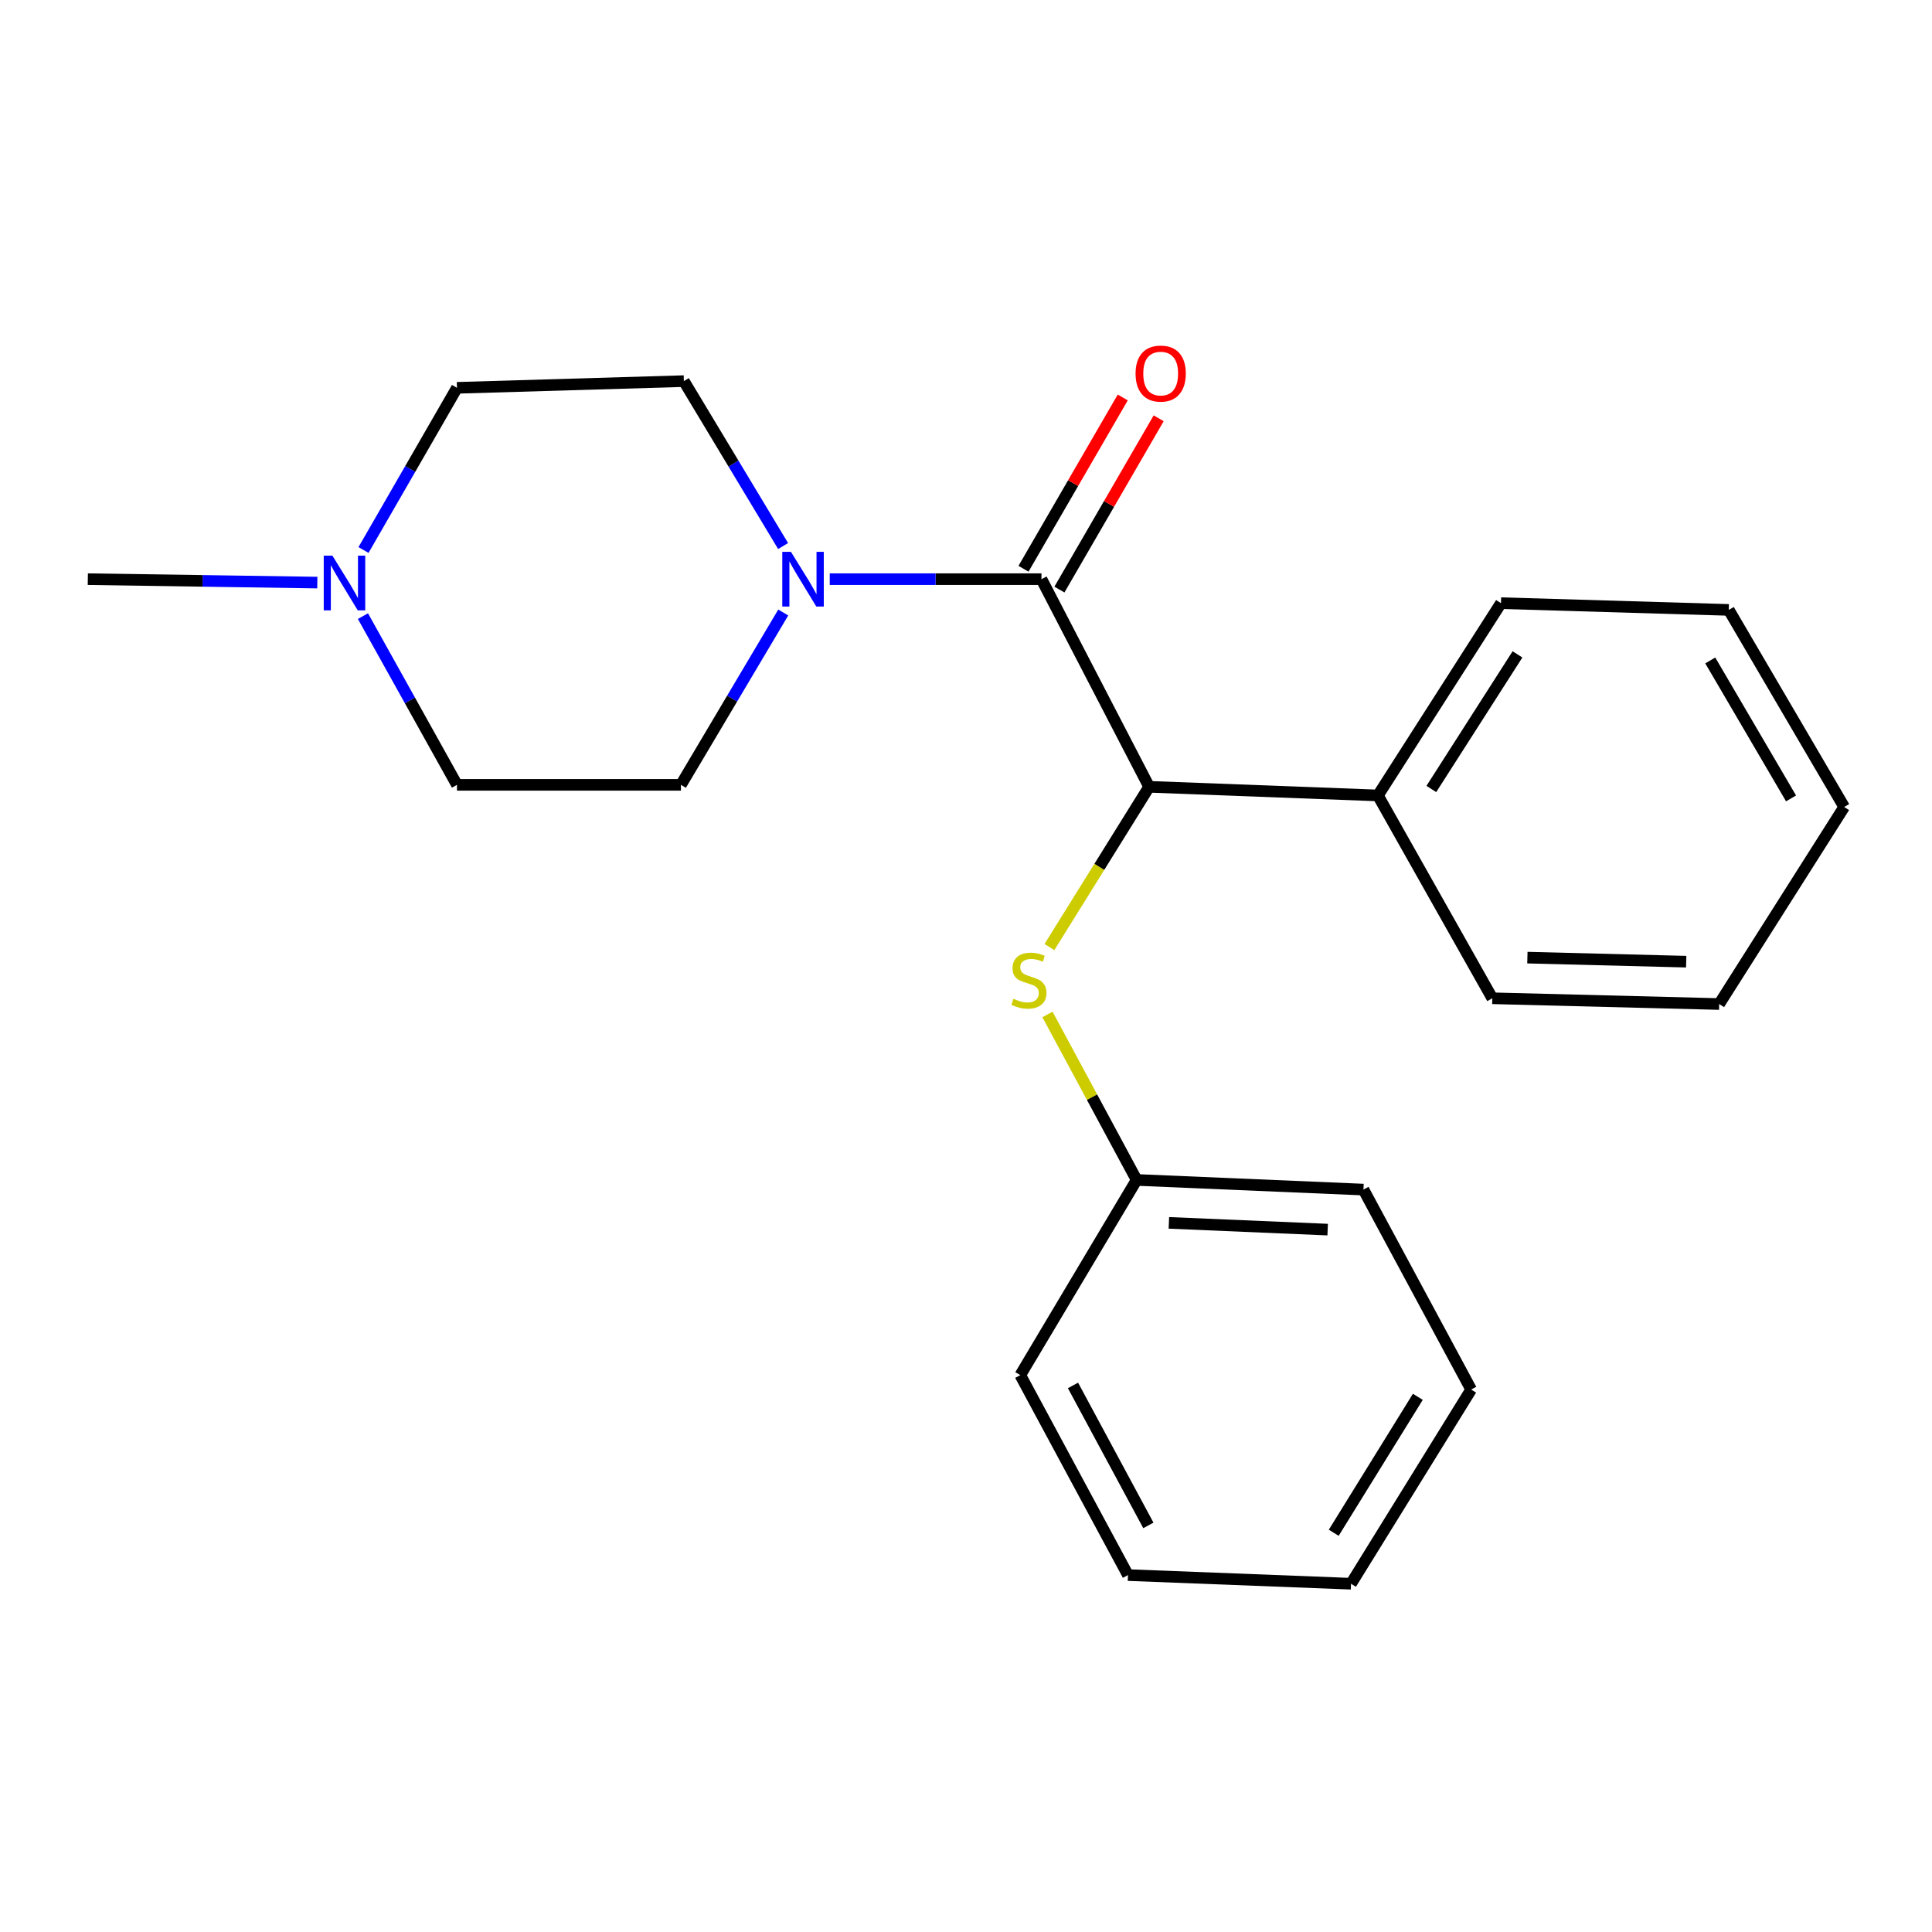 <?xml version='1.0' encoding='iso-8859-1'?>
<svg version='1.1' baseProfile='full'
              xmlns='http://www.w3.org/2000/svg'
                      xmlns:rdkit='http://www.rdkit.org/xml'
                      xmlns:xlink='http://www.w3.org/1999/xlink'
                  xml:space='preserve'
width='1000px' height='1000px' viewBox='0 0 1000 1000'>
<!-- END OF HEADER -->
<rect style='opacity:1.0;fill:#FFFFFF;stroke:none' width='1000' height='1000' x='0' y='0'> </rect>
<path class='bond-0' d='M 539.06,299.775 L 484.267,299.775' style='fill:none;fill-rule:evenodd;stroke:#000000;stroke-width:6px;stroke-linecap:butt;stroke-linejoin:miter;stroke-opacity:1' />
<path class='bond-0' d='M 484.267,299.775 L 429.475,299.775' style='fill:none;fill-rule:evenodd;stroke:#0000FF;stroke-width:6px;stroke-linecap:butt;stroke-linejoin:miter;stroke-opacity:1' />
<path class='bond-1' d='M 539.06,299.775 L 594.784,407.249' style='fill:none;fill-rule:evenodd;stroke:#000000;stroke-width:6px;stroke-linecap:butt;stroke-linejoin:miter;stroke-opacity:1' />
<path class='bond-4' d='M 548.356,305.161 L 574.041,260.832' style='fill:none;fill-rule:evenodd;stroke:#000000;stroke-width:6px;stroke-linecap:butt;stroke-linejoin:miter;stroke-opacity:1' />
<path class='bond-4' d='M 574.041,260.832 L 599.726,216.503' style='fill:none;fill-rule:evenodd;stroke:#FF0000;stroke-width:6px;stroke-linecap:butt;stroke-linejoin:miter;stroke-opacity:1' />
<path class='bond-4' d='M 529.764,294.389 L 555.449,250.06' style='fill:none;fill-rule:evenodd;stroke:#000000;stroke-width:6px;stroke-linecap:butt;stroke-linejoin:miter;stroke-opacity:1' />
<path class='bond-4' d='M 555.449,250.06 L 581.134,205.731' style='fill:none;fill-rule:evenodd;stroke:#FF0000;stroke-width:6px;stroke-linecap:butt;stroke-linejoin:miter;stroke-opacity:1' />
<path class='bond-5' d='M 405.329,282.624 L 379.649,239.946' style='fill:none;fill-rule:evenodd;stroke:#0000FF;stroke-width:6px;stroke-linecap:butt;stroke-linejoin:miter;stroke-opacity:1' />
<path class='bond-5' d='M 379.649,239.946 L 353.968,197.267' style='fill:none;fill-rule:evenodd;stroke:#000000;stroke-width:6px;stroke-linecap:butt;stroke-linejoin:miter;stroke-opacity:1' />
<path class='bond-6' d='M 405.406,317.03 L 378.929,361.632' style='fill:none;fill-rule:evenodd;stroke:#0000FF;stroke-width:6px;stroke-linecap:butt;stroke-linejoin:miter;stroke-opacity:1' />
<path class='bond-6' d='M 378.929,361.632 L 352.452,406.234' style='fill:none;fill-rule:evenodd;stroke:#000000;stroke-width:6px;stroke-linecap:butt;stroke-linejoin:miter;stroke-opacity:1' />
<path class='bond-2' d='M 594.784,407.249 L 568.983,448.722' style='fill:none;fill-rule:evenodd;stroke:#000000;stroke-width:6px;stroke-linecap:butt;stroke-linejoin:miter;stroke-opacity:1' />
<path class='bond-2' d='M 568.983,448.722 L 543.182,490.196' style='fill:none;fill-rule:evenodd;stroke:#CCCC00;stroke-width:6px;stroke-linecap:butt;stroke-linejoin:miter;stroke-opacity:1' />
<path class='bond-7' d='M 594.784,407.249 L 713.204,411.725' style='fill:none;fill-rule:evenodd;stroke:#000000;stroke-width:6px;stroke-linecap:butt;stroke-linejoin:miter;stroke-opacity:1' />
<path class='bond-10' d='M 542.165,525.08 L 565.24,567.908' style='fill:none;fill-rule:evenodd;stroke:#CCCC00;stroke-width:6px;stroke-linecap:butt;stroke-linejoin:miter;stroke-opacity:1' />
<path class='bond-10' d='M 565.24,567.908 L 588.314,610.736' style='fill:none;fill-rule:evenodd;stroke:#000000;stroke-width:6px;stroke-linecap:butt;stroke-linejoin:miter;stroke-opacity:1' />
<path class='bond-3' d='M 187.864,318.907 L 212.195,362.57' style='fill:none;fill-rule:evenodd;stroke:#0000FF;stroke-width:6px;stroke-linecap:butt;stroke-linejoin:miter;stroke-opacity:1' />
<path class='bond-3' d='M 212.195,362.57 L 236.527,406.234' style='fill:none;fill-rule:evenodd;stroke:#000000;stroke-width:6px;stroke-linecap:butt;stroke-linejoin:miter;stroke-opacity:1' />
<path class='bond-11' d='M 164.246,301.547 L 104.85,300.661' style='fill:none;fill-rule:evenodd;stroke:#0000FF;stroke-width:6px;stroke-linecap:butt;stroke-linejoin:miter;stroke-opacity:1' />
<path class='bond-11' d='M 104.85,300.661 L 45.455,299.775' style='fill:none;fill-rule:evenodd;stroke:#000000;stroke-width:6px;stroke-linecap:butt;stroke-linejoin:miter;stroke-opacity:1' />
<path class='bond-22' d='M 188.148,284.682 L 212.337,242.711' style='fill:none;fill-rule:evenodd;stroke:#0000FF;stroke-width:6px;stroke-linecap:butt;stroke-linejoin:miter;stroke-opacity:1' />
<path class='bond-22' d='M 212.337,242.711 L 236.527,200.741' style='fill:none;fill-rule:evenodd;stroke:#000000;stroke-width:6px;stroke-linecap:butt;stroke-linejoin:miter;stroke-opacity:1' />
<path class='bond-8' d='M 353.968,197.267 L 236.527,200.741' style='fill:none;fill-rule:evenodd;stroke:#000000;stroke-width:6px;stroke-linecap:butt;stroke-linejoin:miter;stroke-opacity:1' />
<path class='bond-9' d='M 352.452,406.234 L 236.527,406.234' style='fill:none;fill-rule:evenodd;stroke:#000000;stroke-width:6px;stroke-linecap:butt;stroke-linejoin:miter;stroke-opacity:1' />
<path class='bond-12' d='M 713.204,411.725 L 776.903,312.19' style='fill:none;fill-rule:evenodd;stroke:#000000;stroke-width:6px;stroke-linecap:butt;stroke-linejoin:miter;stroke-opacity:1' />
<path class='bond-12' d='M 740.858,408.377 L 785.447,338.703' style='fill:none;fill-rule:evenodd;stroke:#000000;stroke-width:6px;stroke-linecap:butt;stroke-linejoin:miter;stroke-opacity:1' />
<path class='bond-13' d='M 713.204,411.725 L 772.415,516.704' style='fill:none;fill-rule:evenodd;stroke:#000000;stroke-width:6px;stroke-linecap:butt;stroke-linejoin:miter;stroke-opacity:1' />
<path class='bond-14' d='M 588.314,610.736 L 705.72,615.726' style='fill:none;fill-rule:evenodd;stroke:#000000;stroke-width:6px;stroke-linecap:butt;stroke-linejoin:miter;stroke-opacity:1' />
<path class='bond-14' d='M 605.012,632.952 L 687.196,636.445' style='fill:none;fill-rule:evenodd;stroke:#000000;stroke-width:6px;stroke-linecap:butt;stroke-linejoin:miter;stroke-opacity:1' />
<path class='bond-15' d='M 588.314,610.736 L 528.101,711.763' style='fill:none;fill-rule:evenodd;stroke:#000000;stroke-width:6px;stroke-linecap:butt;stroke-linejoin:miter;stroke-opacity:1' />
<path class='bond-17' d='M 776.903,312.19 L 894.81,315.688' style='fill:none;fill-rule:evenodd;stroke:#000000;stroke-width:6px;stroke-linecap:butt;stroke-linejoin:miter;stroke-opacity:1' />
<path class='bond-16' d='M 772.415,516.704 L 889.844,519.688' style='fill:none;fill-rule:evenodd;stroke:#000000;stroke-width:6px;stroke-linecap:butt;stroke-linejoin:miter;stroke-opacity:1' />
<path class='bond-16' d='M 790.575,495.671 L 872.776,497.76' style='fill:none;fill-rule:evenodd;stroke:#000000;stroke-width:6px;stroke-linecap:butt;stroke-linejoin:miter;stroke-opacity:1' />
<path class='bond-19' d='M 705.72,615.726 L 761.468,719.224' style='fill:none;fill-rule:evenodd;stroke:#000000;stroke-width:6px;stroke-linecap:butt;stroke-linejoin:miter;stroke-opacity:1' />
<path class='bond-18' d='M 528.101,711.763 L 583.837,815.261' style='fill:none;fill-rule:evenodd;stroke:#000000;stroke-width:6px;stroke-linecap:butt;stroke-linejoin:miter;stroke-opacity:1' />
<path class='bond-18' d='M 555.38,717.1 L 594.396,789.549' style='fill:none;fill-rule:evenodd;stroke:#000000;stroke-width:6px;stroke-linecap:butt;stroke-linejoin:miter;stroke-opacity:1' />
<path class='bond-21' d='M 889.844,519.688 L 954.545,417.694' style='fill:none;fill-rule:evenodd;stroke:#000000;stroke-width:6px;stroke-linecap:butt;stroke-linejoin:miter;stroke-opacity:1' />
<path class='bond-23' d='M 894.81,315.688 L 954.545,417.694' style='fill:none;fill-rule:evenodd;stroke:#000000;stroke-width:6px;stroke-linecap:butt;stroke-linejoin:miter;stroke-opacity:1' />
<path class='bond-23' d='M 885.228,341.847 L 927.043,413.251' style='fill:none;fill-rule:evenodd;stroke:#000000;stroke-width:6px;stroke-linecap:butt;stroke-linejoin:miter;stroke-opacity:1' />
<path class='bond-20' d='M 583.837,815.261 L 699.285,819.738' style='fill:none;fill-rule:evenodd;stroke:#000000;stroke-width:6px;stroke-linecap:butt;stroke-linejoin:miter;stroke-opacity:1' />
<path class='bond-24' d='M 761.468,719.224 L 699.285,819.738' style='fill:none;fill-rule:evenodd;stroke:#000000;stroke-width:6px;stroke-linecap:butt;stroke-linejoin:miter;stroke-opacity:1' />
<path class='bond-24' d='M 733.867,722.996 L 690.339,793.356' style='fill:none;fill-rule:evenodd;stroke:#000000;stroke-width:6px;stroke-linecap:butt;stroke-linejoin:miter;stroke-opacity:1' />
<path  class='atom-1' d='M 409.389 285.615
L 418.669 300.615
Q 419.589 302.095, 421.069 304.775
Q 422.549 307.455, 422.629 307.615
L 422.629 285.615
L 426.389 285.615
L 426.389 313.935
L 422.509 313.935
L 412.549 297.535
Q 411.389 295.615, 410.149 293.415
Q 408.949 291.215, 408.589 290.535
L 408.589 313.935
L 404.909 313.935
L 404.909 285.615
L 409.389 285.615
' fill='#0000FF'/>
<path  class='atom-3' d='M 524.566 516.981
Q 524.886 517.101, 526.206 517.661
Q 527.526 518.221, 528.966 518.581
Q 530.446 518.901, 531.886 518.901
Q 534.566 518.901, 536.126 517.621
Q 537.686 516.301, 537.686 514.021
Q 537.686 512.461, 536.886 511.501
Q 536.126 510.541, 534.926 510.021
Q 533.726 509.501, 531.726 508.901
Q 529.206 508.141, 527.686 507.421
Q 526.206 506.701, 525.126 505.181
Q 524.086 503.661, 524.086 501.101
Q 524.086 497.541, 526.486 495.341
Q 528.926 493.141, 533.726 493.141
Q 537.006 493.141, 540.726 494.701
L 539.806 497.781
Q 536.406 496.381, 533.846 496.381
Q 531.086 496.381, 529.566 497.541
Q 528.046 498.661, 528.086 500.621
Q 528.086 502.141, 528.846 503.061
Q 529.646 503.981, 530.766 504.501
Q 531.926 505.021, 533.846 505.621
Q 536.406 506.421, 537.926 507.221
Q 539.446 508.021, 540.526 509.661
Q 541.646 511.261, 541.646 514.021
Q 541.646 517.941, 539.006 520.061
Q 536.406 522.141, 532.046 522.141
Q 529.526 522.141, 527.606 521.581
Q 525.726 521.061, 523.486 520.141
L 524.566 516.981
' fill='#CCCC00'/>
<path  class='atom-4' d='M 172.047 287.597
L 181.327 302.597
Q 182.247 304.077, 183.727 306.757
Q 185.207 309.437, 185.287 309.597
L 185.287 287.597
L 189.047 287.597
L 189.047 315.917
L 185.167 315.917
L 175.207 299.517
Q 174.047 297.597, 172.807 295.397
Q 171.607 293.197, 171.247 292.517
L 171.247 315.917
L 167.567 315.917
L 167.567 287.597
L 172.047 287.597
' fill='#0000FF'/>
<path  class='atom-5' d='M 587.765 193.36
Q 587.765 186.56, 591.125 182.76
Q 594.485 178.96, 600.765 178.96
Q 607.045 178.96, 610.405 182.76
Q 613.765 186.56, 613.765 193.36
Q 613.765 200.24, 610.365 204.16
Q 606.965 208.04, 600.765 208.04
Q 594.525 208.04, 591.125 204.16
Q 587.765 200.28, 587.765 193.36
M 600.765 204.84
Q 605.085 204.84, 607.405 201.96
Q 609.765 199.04, 609.765 193.36
Q 609.765 187.8, 607.405 185
Q 605.085 182.16, 600.765 182.16
Q 596.445 182.16, 594.085 184.96
Q 591.765 187.76, 591.765 193.36
Q 591.765 199.08, 594.085 201.96
Q 596.445 204.84, 600.765 204.84
' fill='#FF0000'/>
</svg>

